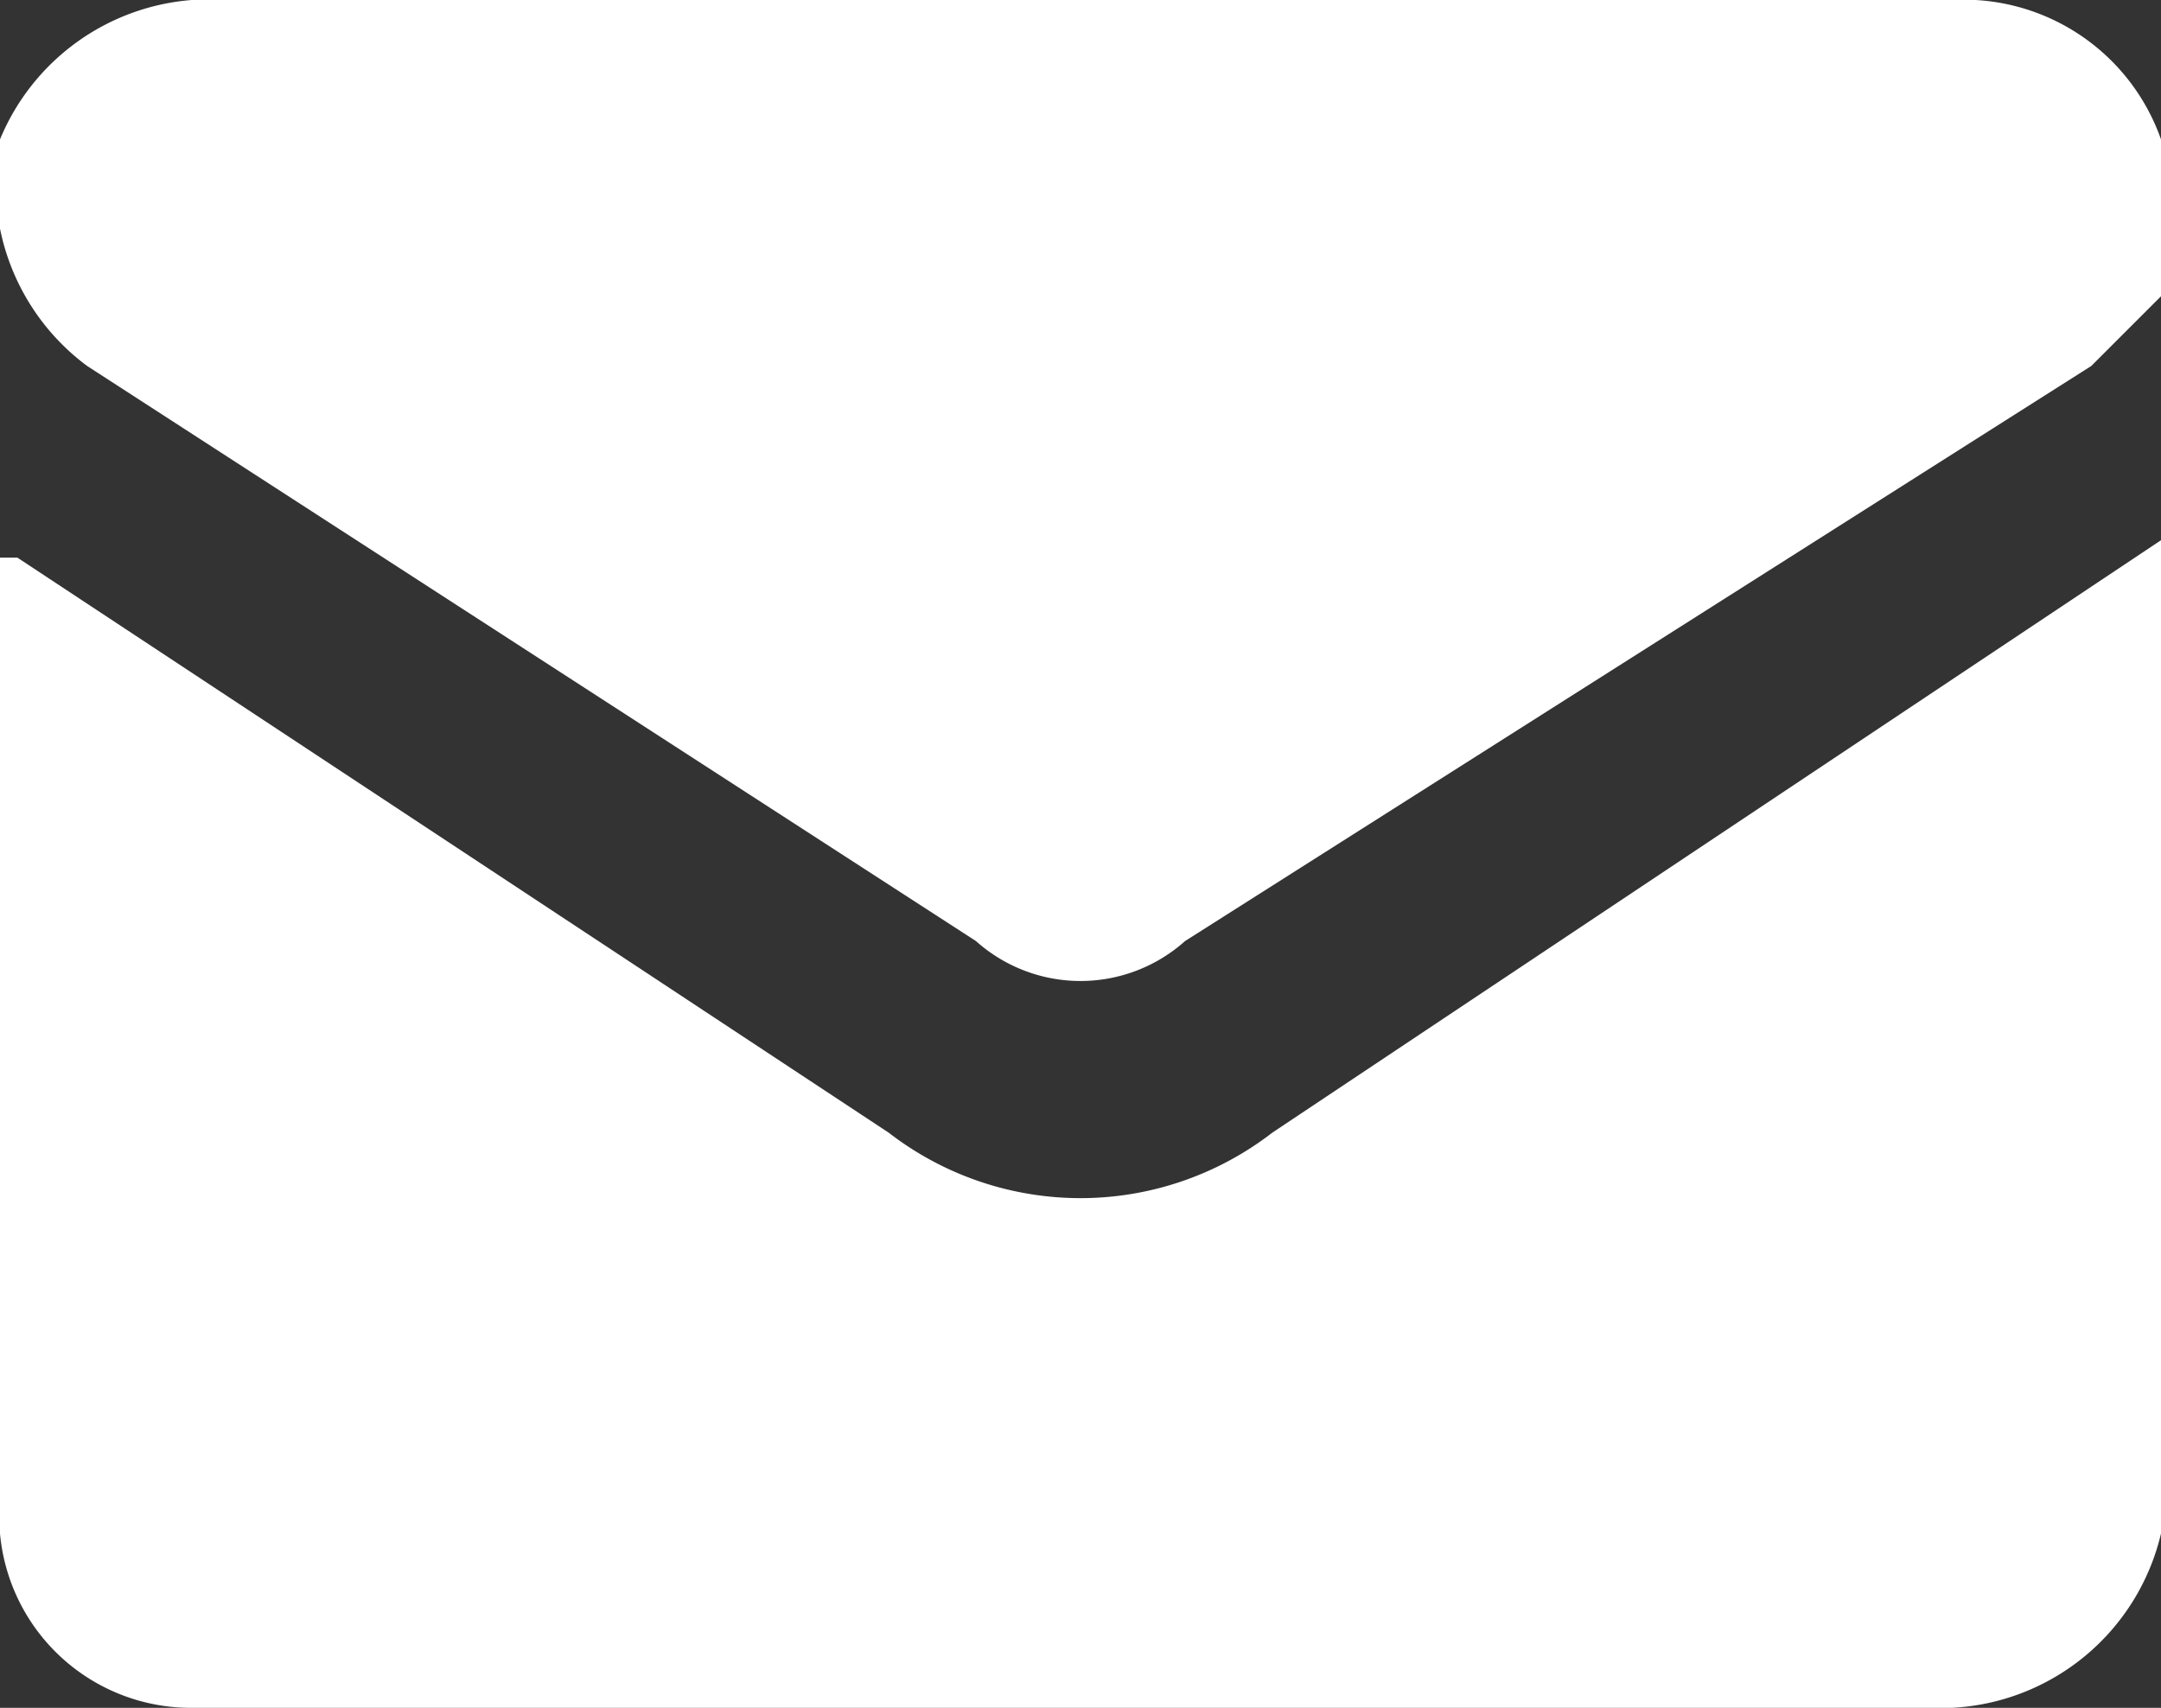 <?xml version="1.0" encoding="UTF-8"?> <svg xmlns="http://www.w3.org/2000/svg" id="Layer_1" data-name="Layer 1" viewBox="0 0 12.4 9.8"><rect x="0" y="0" width="12.4" height="9.8" fill="#333333" stroke="none"/><defs><style>.cls-1{fill:#fff;}</style></defs><path class="cls-1" d="M12.4,3.1V8.8h0a1.3,1.3,0,0,1-1.2,1H1.1A1.1,1.1,0,0,1,0,8.6V3.2H.1l5,3.3a1.8,1.8,0,0,0,2.2,0l4.5-3Z"></path><path class="cls-1" d="M12.4,1.3v.4l-.4.4L6.8,5.4a.9.9,0,0,1-1.2,0L.5,2.1A1.3,1.3,0,0,1,0,.8,1.3,1.3,0,0,1,1.1,0H11.2a1.2,1.2,0,0,1,1.2.8v.5Z"></path></svg> 